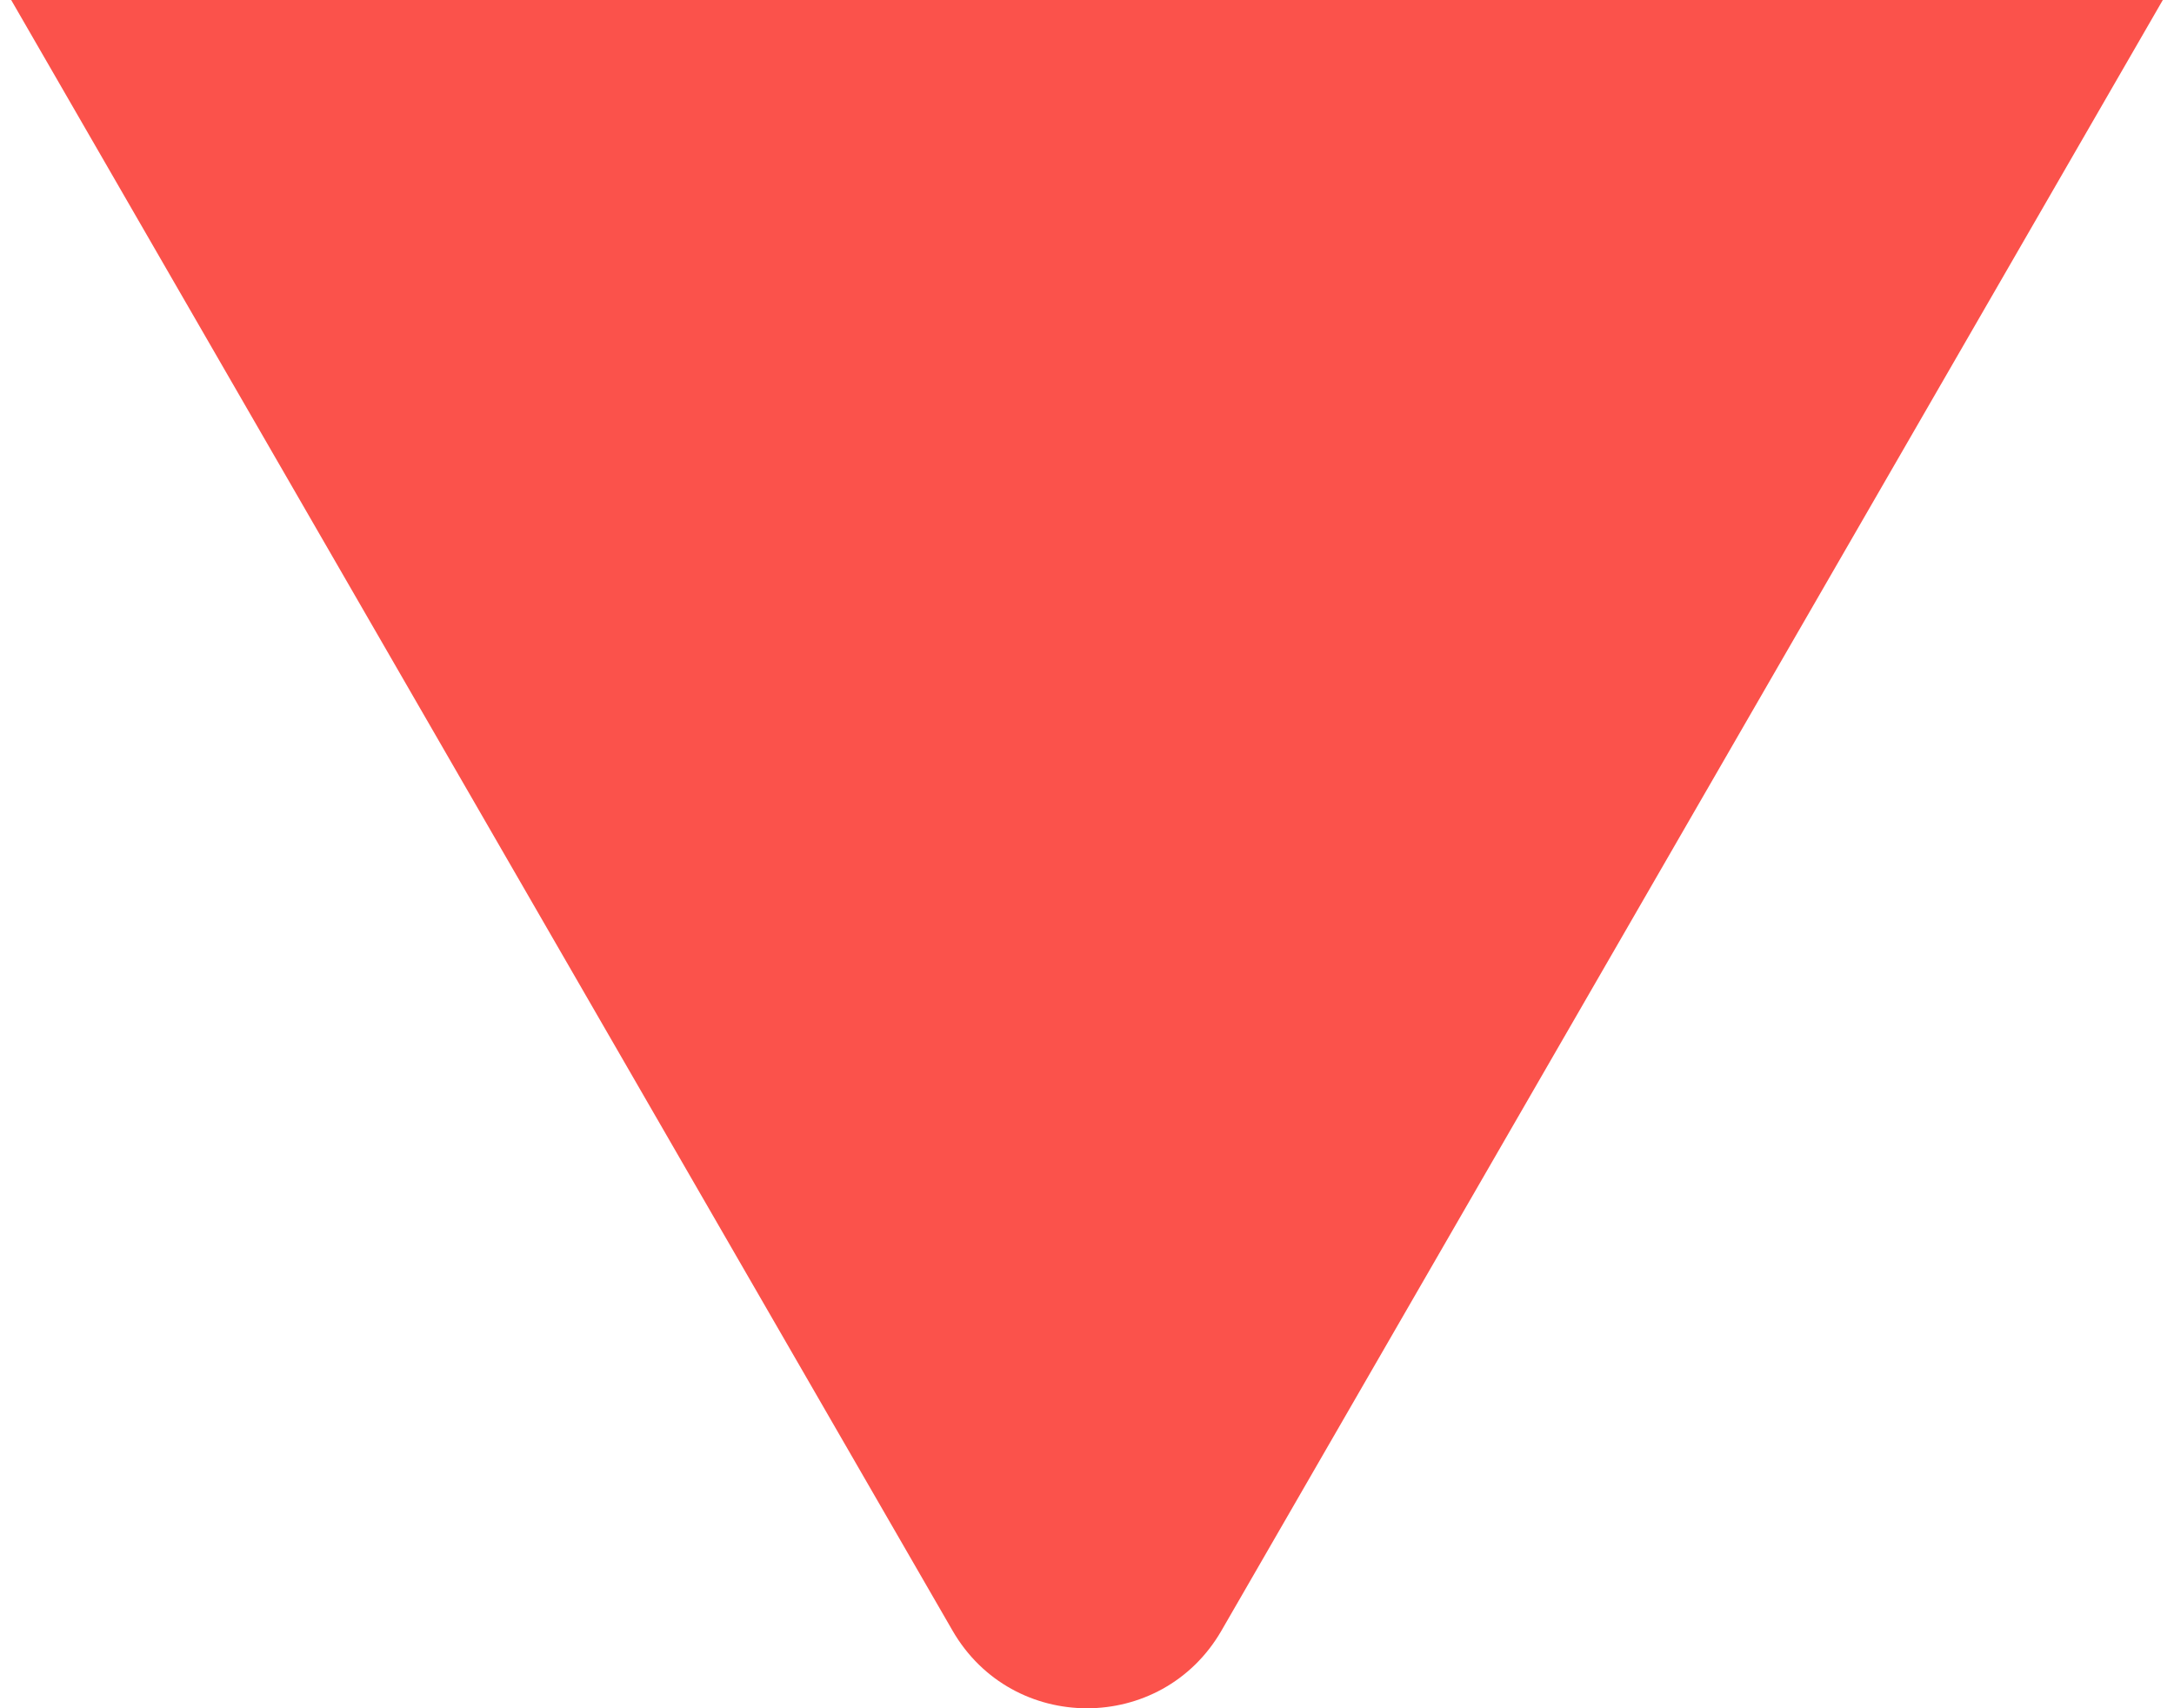 <?xml version="1.0" encoding="UTF-8"?> <svg xmlns="http://www.w3.org/2000/svg" width="14" height="11" viewBox="0 0 14 11" fill="none"><path d="M7.866 10.5C7.481 11.167 6.519 11.167 6.134 10.5L0.072 -2.57691e-07L13.928 9.53674e-07L7.866 10.5Z" fill="#FB524B"></path></svg> 